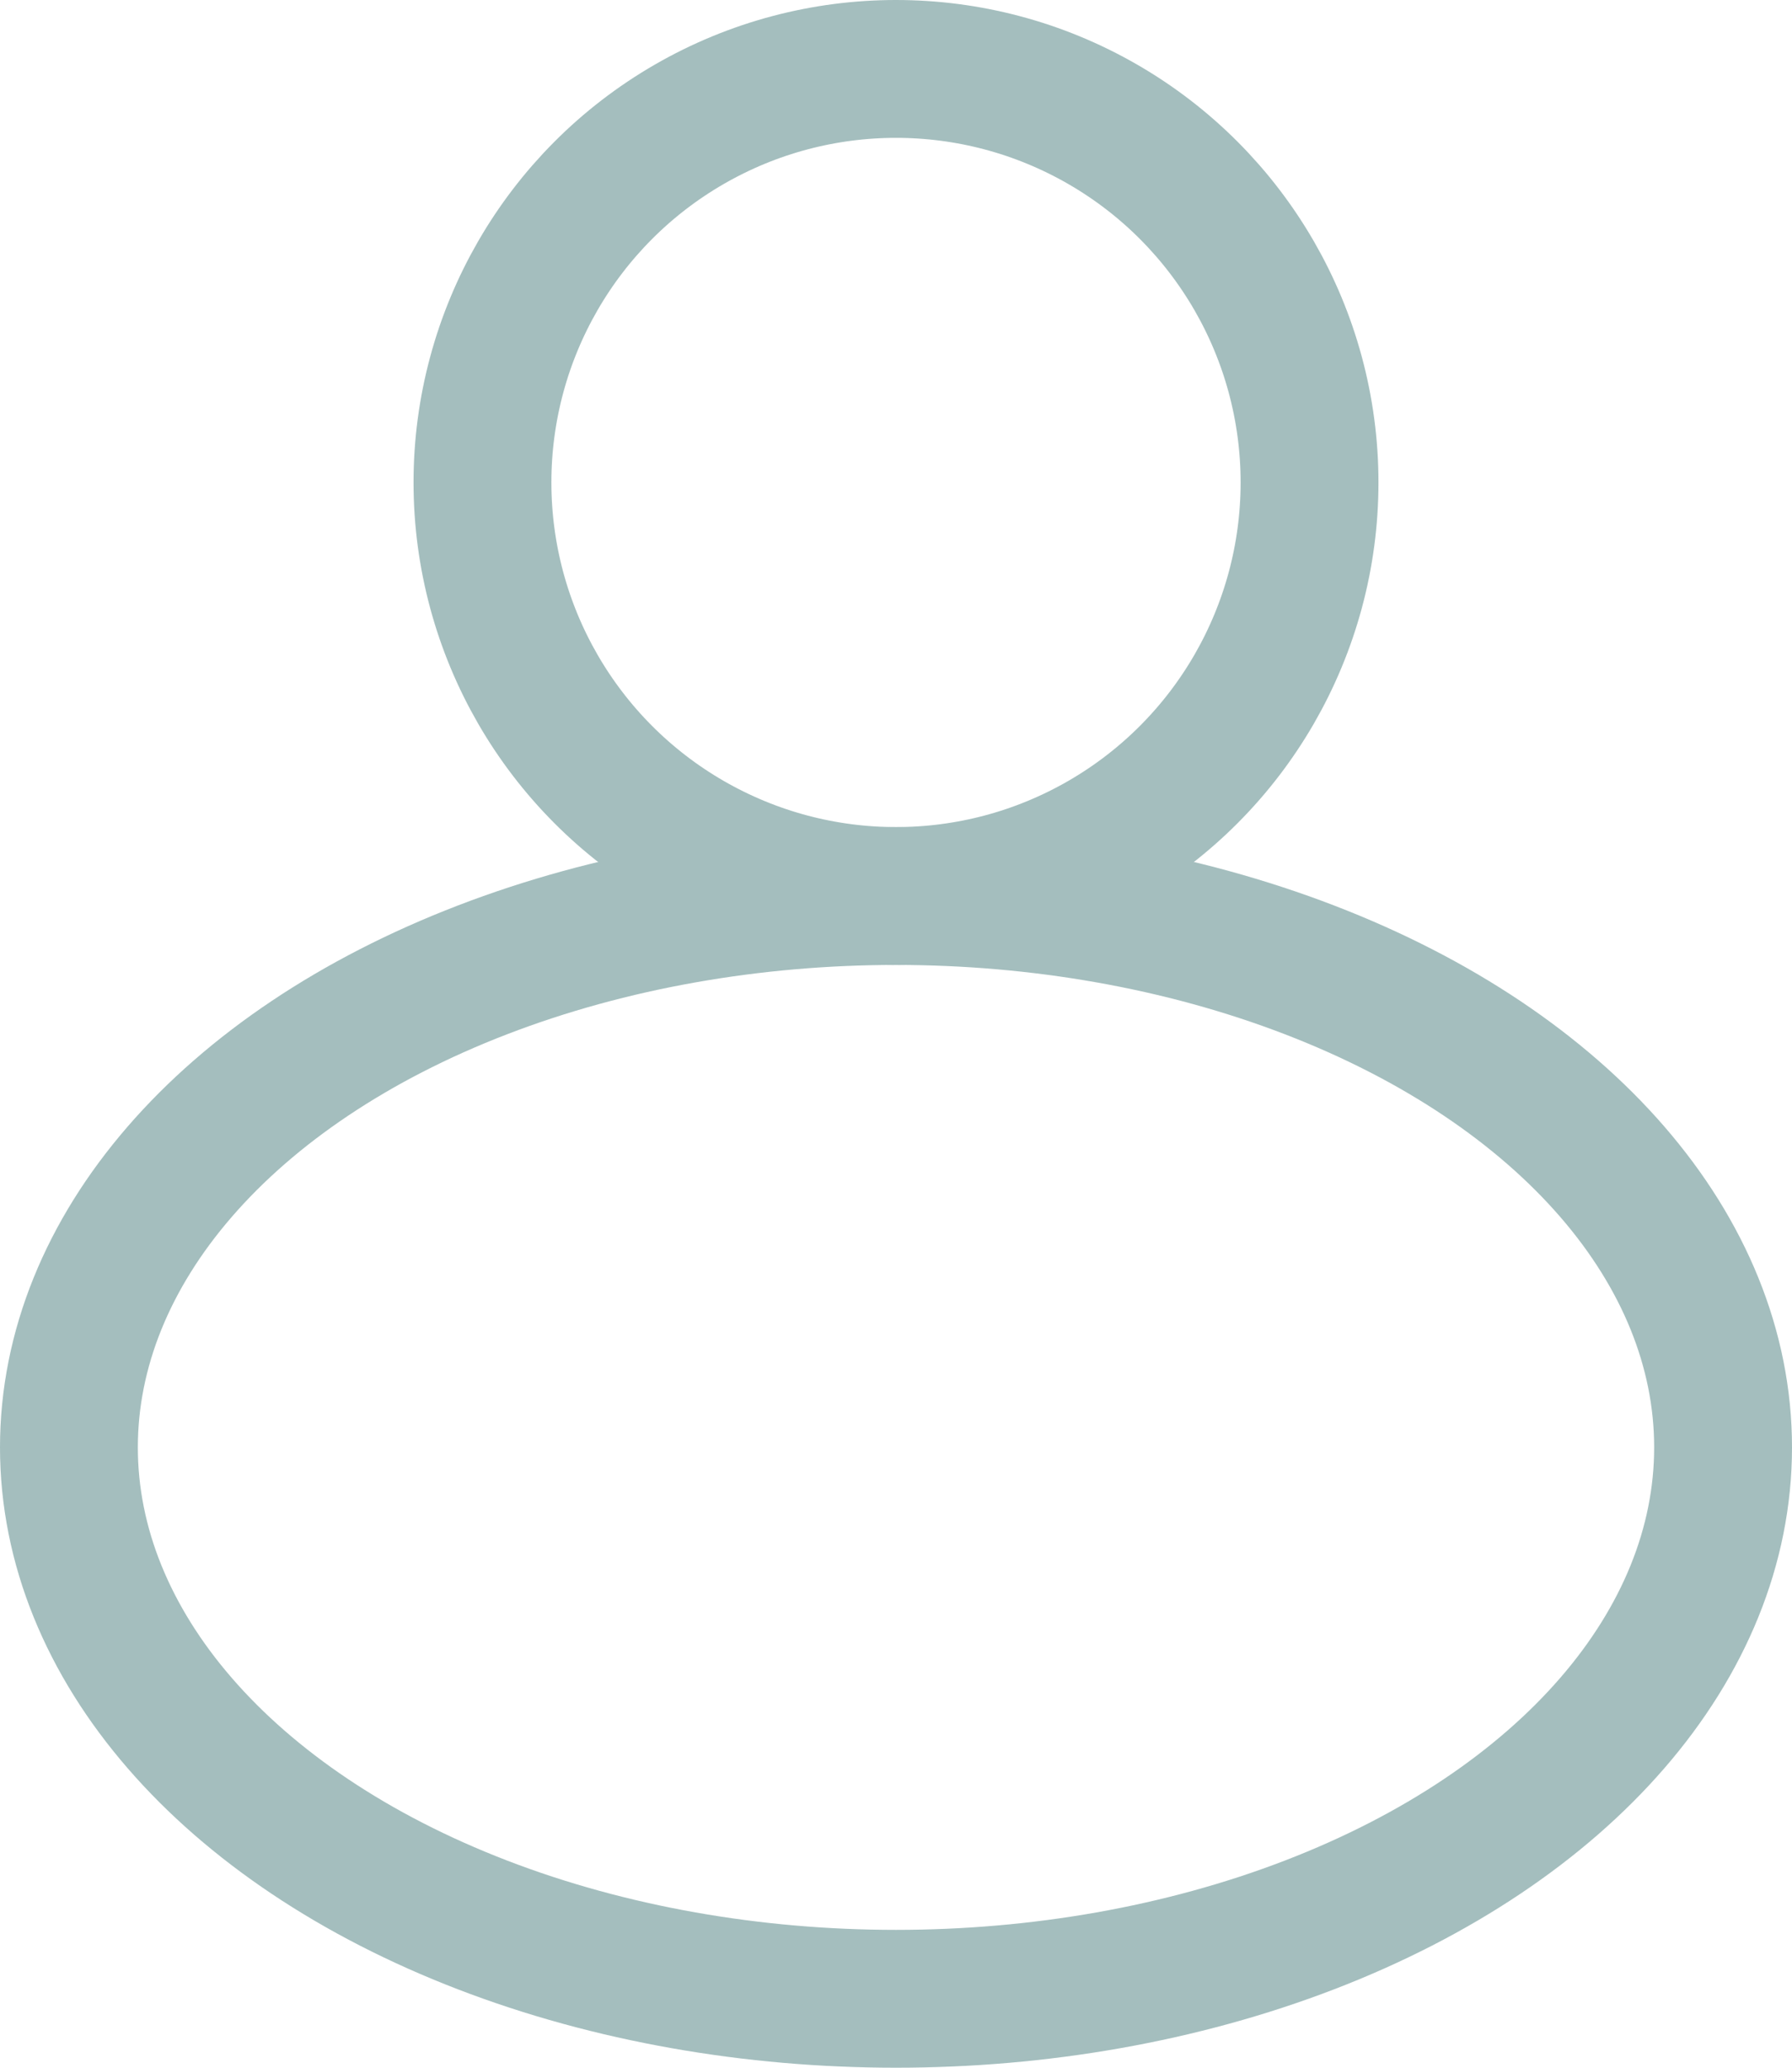 <svg xmlns="http://www.w3.org/2000/svg" width="13" height="15" viewBox="0 0 13 15">
  <g id="Group_105" data-name="Group 105" transform="translate(-87 -368)">
    <g id="Ellipse_4" data-name="Ellipse 4" transform="translate(90 368)" fill="none" stroke="#a4bebe" stroke-width="1">
      <circle cx="3.5" cy="3.5" r="3.5" stroke="none"/>
      <circle cx="3.5" cy="3.5" r="3" fill="none"/>
    </g>
    <g id="Ellipse_5" data-name="Ellipse 5" transform="translate(87 374)" fill="none" stroke="#a4bebe" stroke-width="1">
      <ellipse cx="6.5" cy="4.5" rx="6.5" ry="4.5" stroke="none"/>
      <ellipse cx="6.5" cy="4.5" rx="6" ry="4" fill="none"/>
    </g>
  </g>
</svg>
